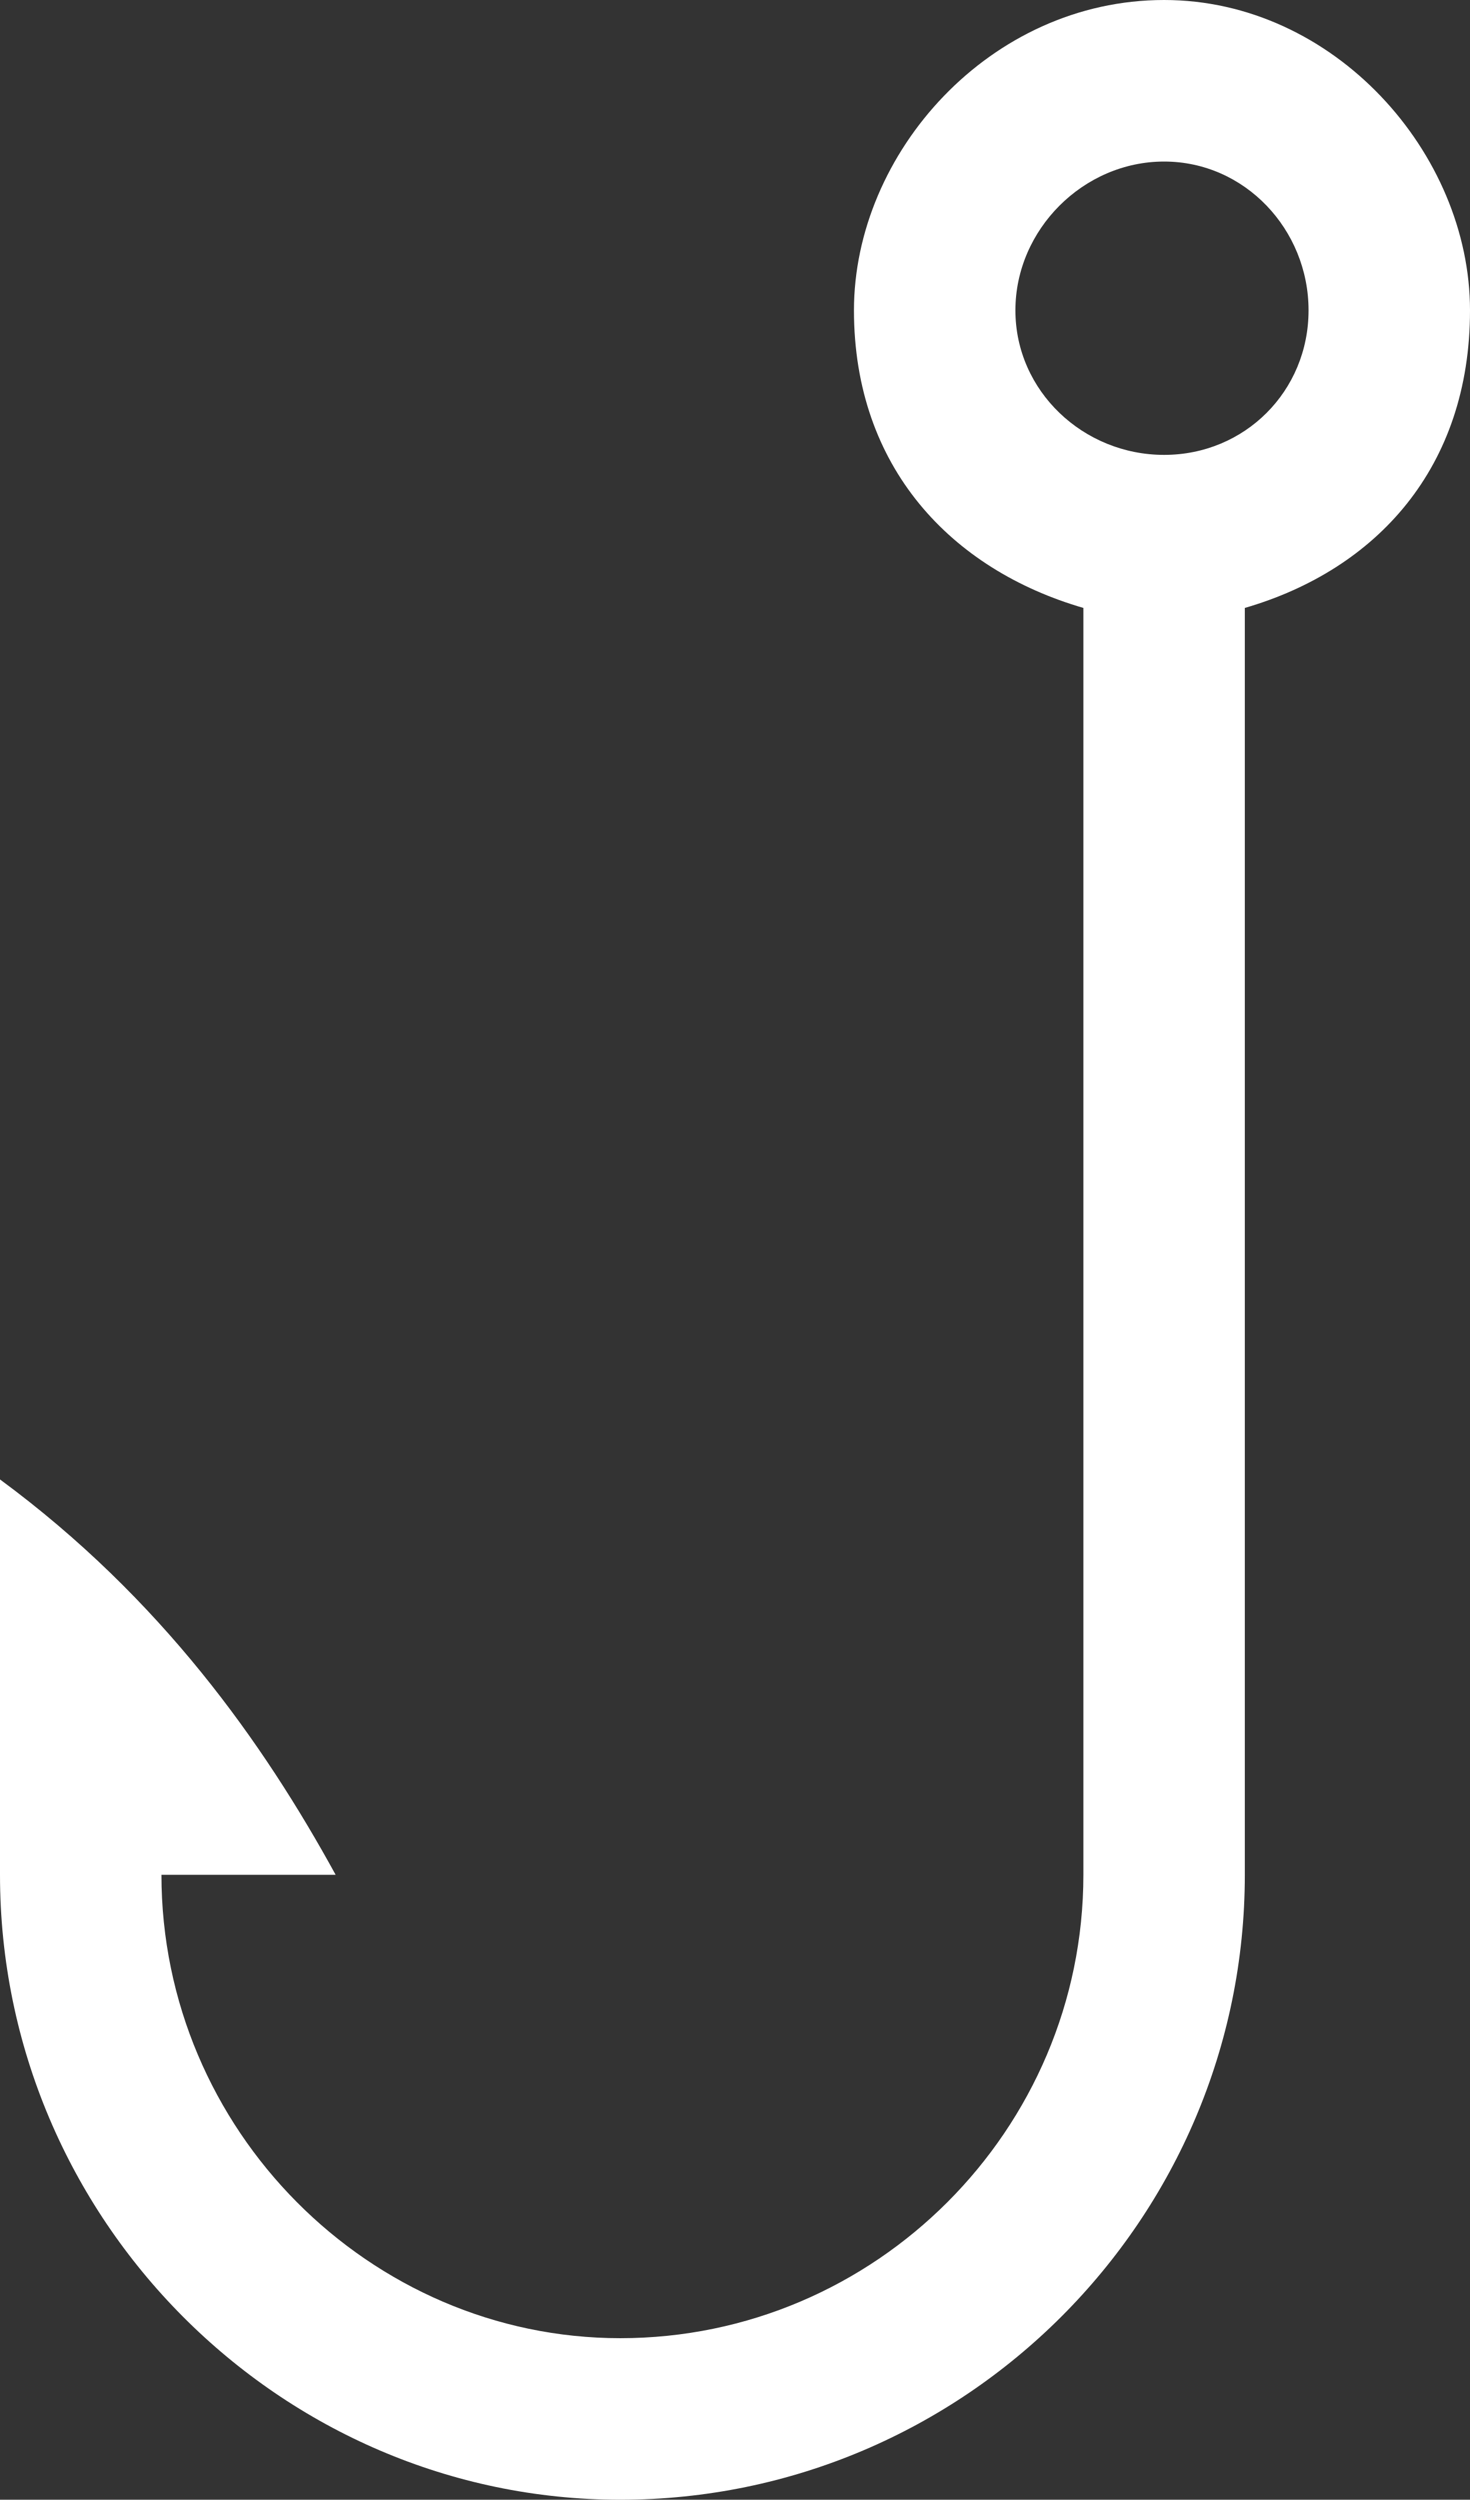 <?xml version="1.0" encoding="UTF-8"?> <svg xmlns="http://www.w3.org/2000/svg" width="346" height="588" viewBox="0 0 346 588" fill="none"><rect x="0" y="0" width="346" height="588" fill="#333333" stroke="none"/> <path fill-rule="evenodd" clip-rule="evenodd" d="M255 441C255 501 206 550 146 550C87 550 38 501 38 441C52 441 65 441 79 441C62 410 38 376 0 348V441C0 522 66 588 146 588C227 588 293 522 293 441V143C324 134 346 110 346 73C346 36 314 0 274 0C233 0 201 36 201 73C201 110 224 134 255 143C255 247 255 337 255 441ZM274 38C255 38 239 54 239 73C239 92 255 107 274 107C293 107 308 92 308 73C308 54 293 38 274 38Z" fill="white"></path> </svg> 